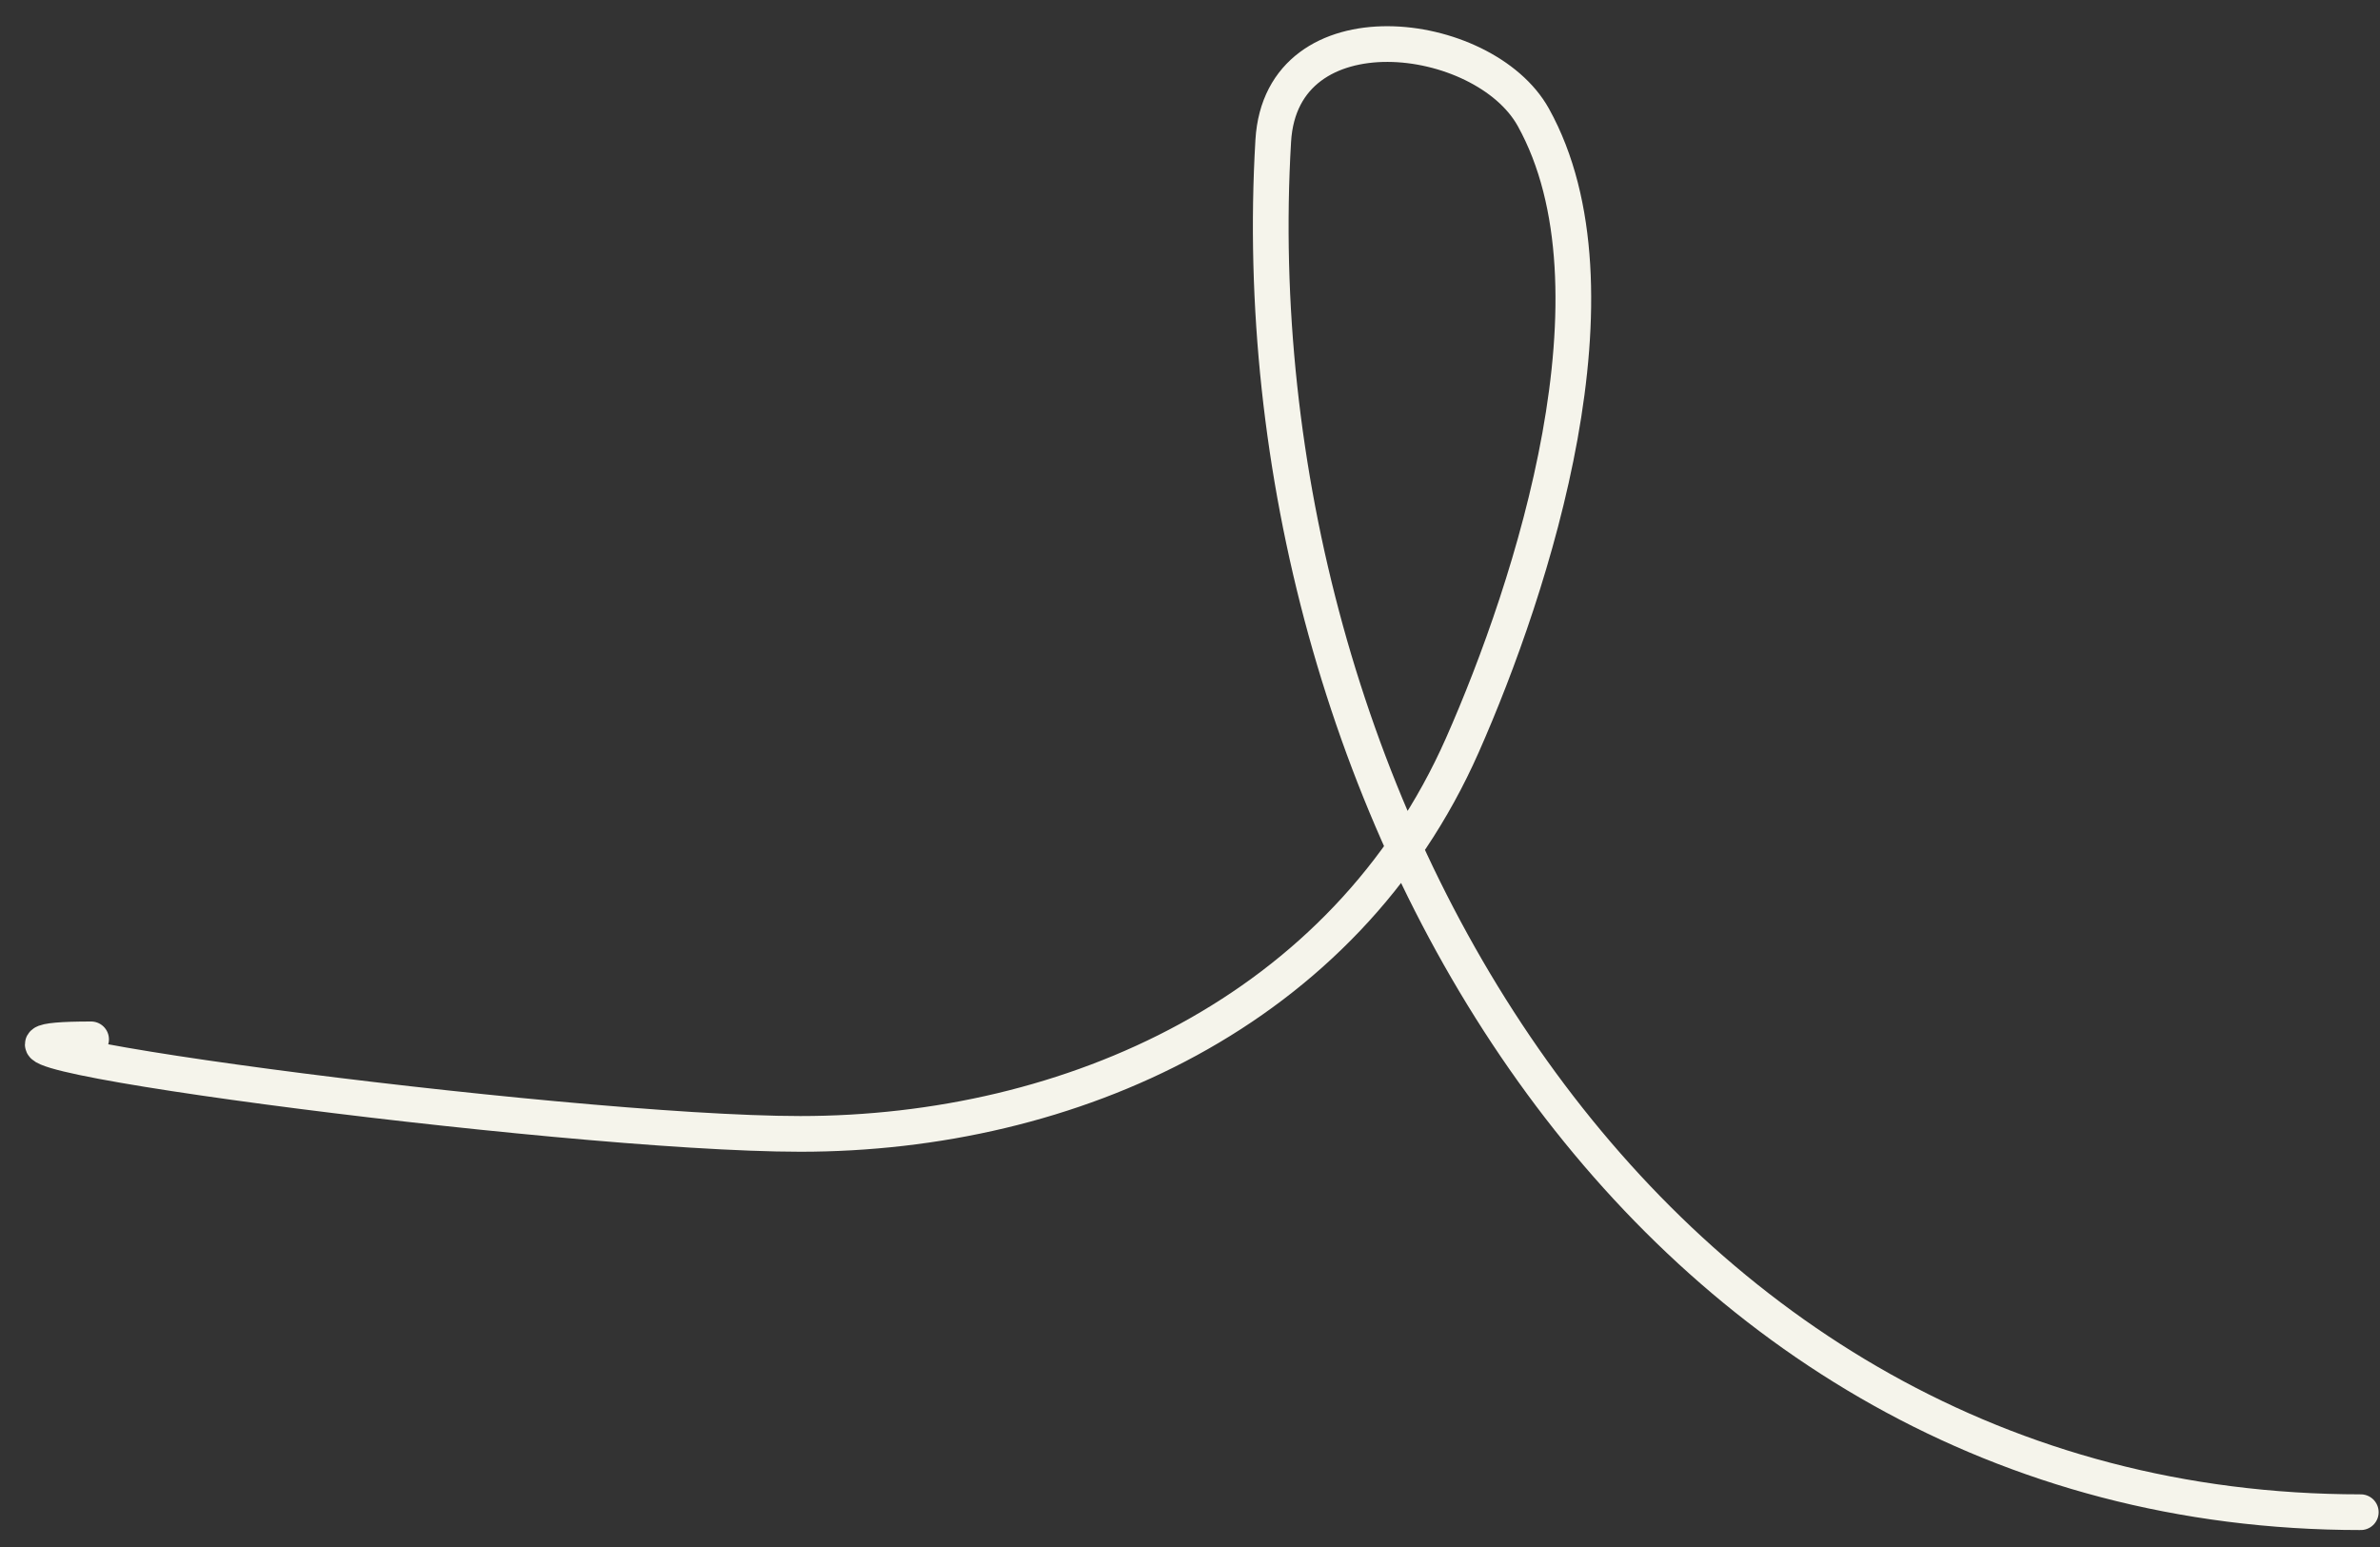 <?xml version="1.0" encoding="UTF-8"?> <svg xmlns="http://www.w3.org/2000/svg" width="40" height="26" viewBox="0 0 40 26" fill="none"><rect x="0" y="0" width="40" height="26" fill="#333333" stroke="none"/><path d="M1.531 17.468C-2.477 17.468 9.443 19.057 13.452 19.057C17.987 19.057 22.595 17.009 24.578 12.523C25.759 9.85 27.373 4.858 25.77 1.971C24.938 0.475 21.535 0.053 21.399 2.368C20.754 13.332 27.577 25.415 39.677 25.415" stroke="#F5F4EB" stroke-width="0.6" stroke-linecap="round"></path></svg> 